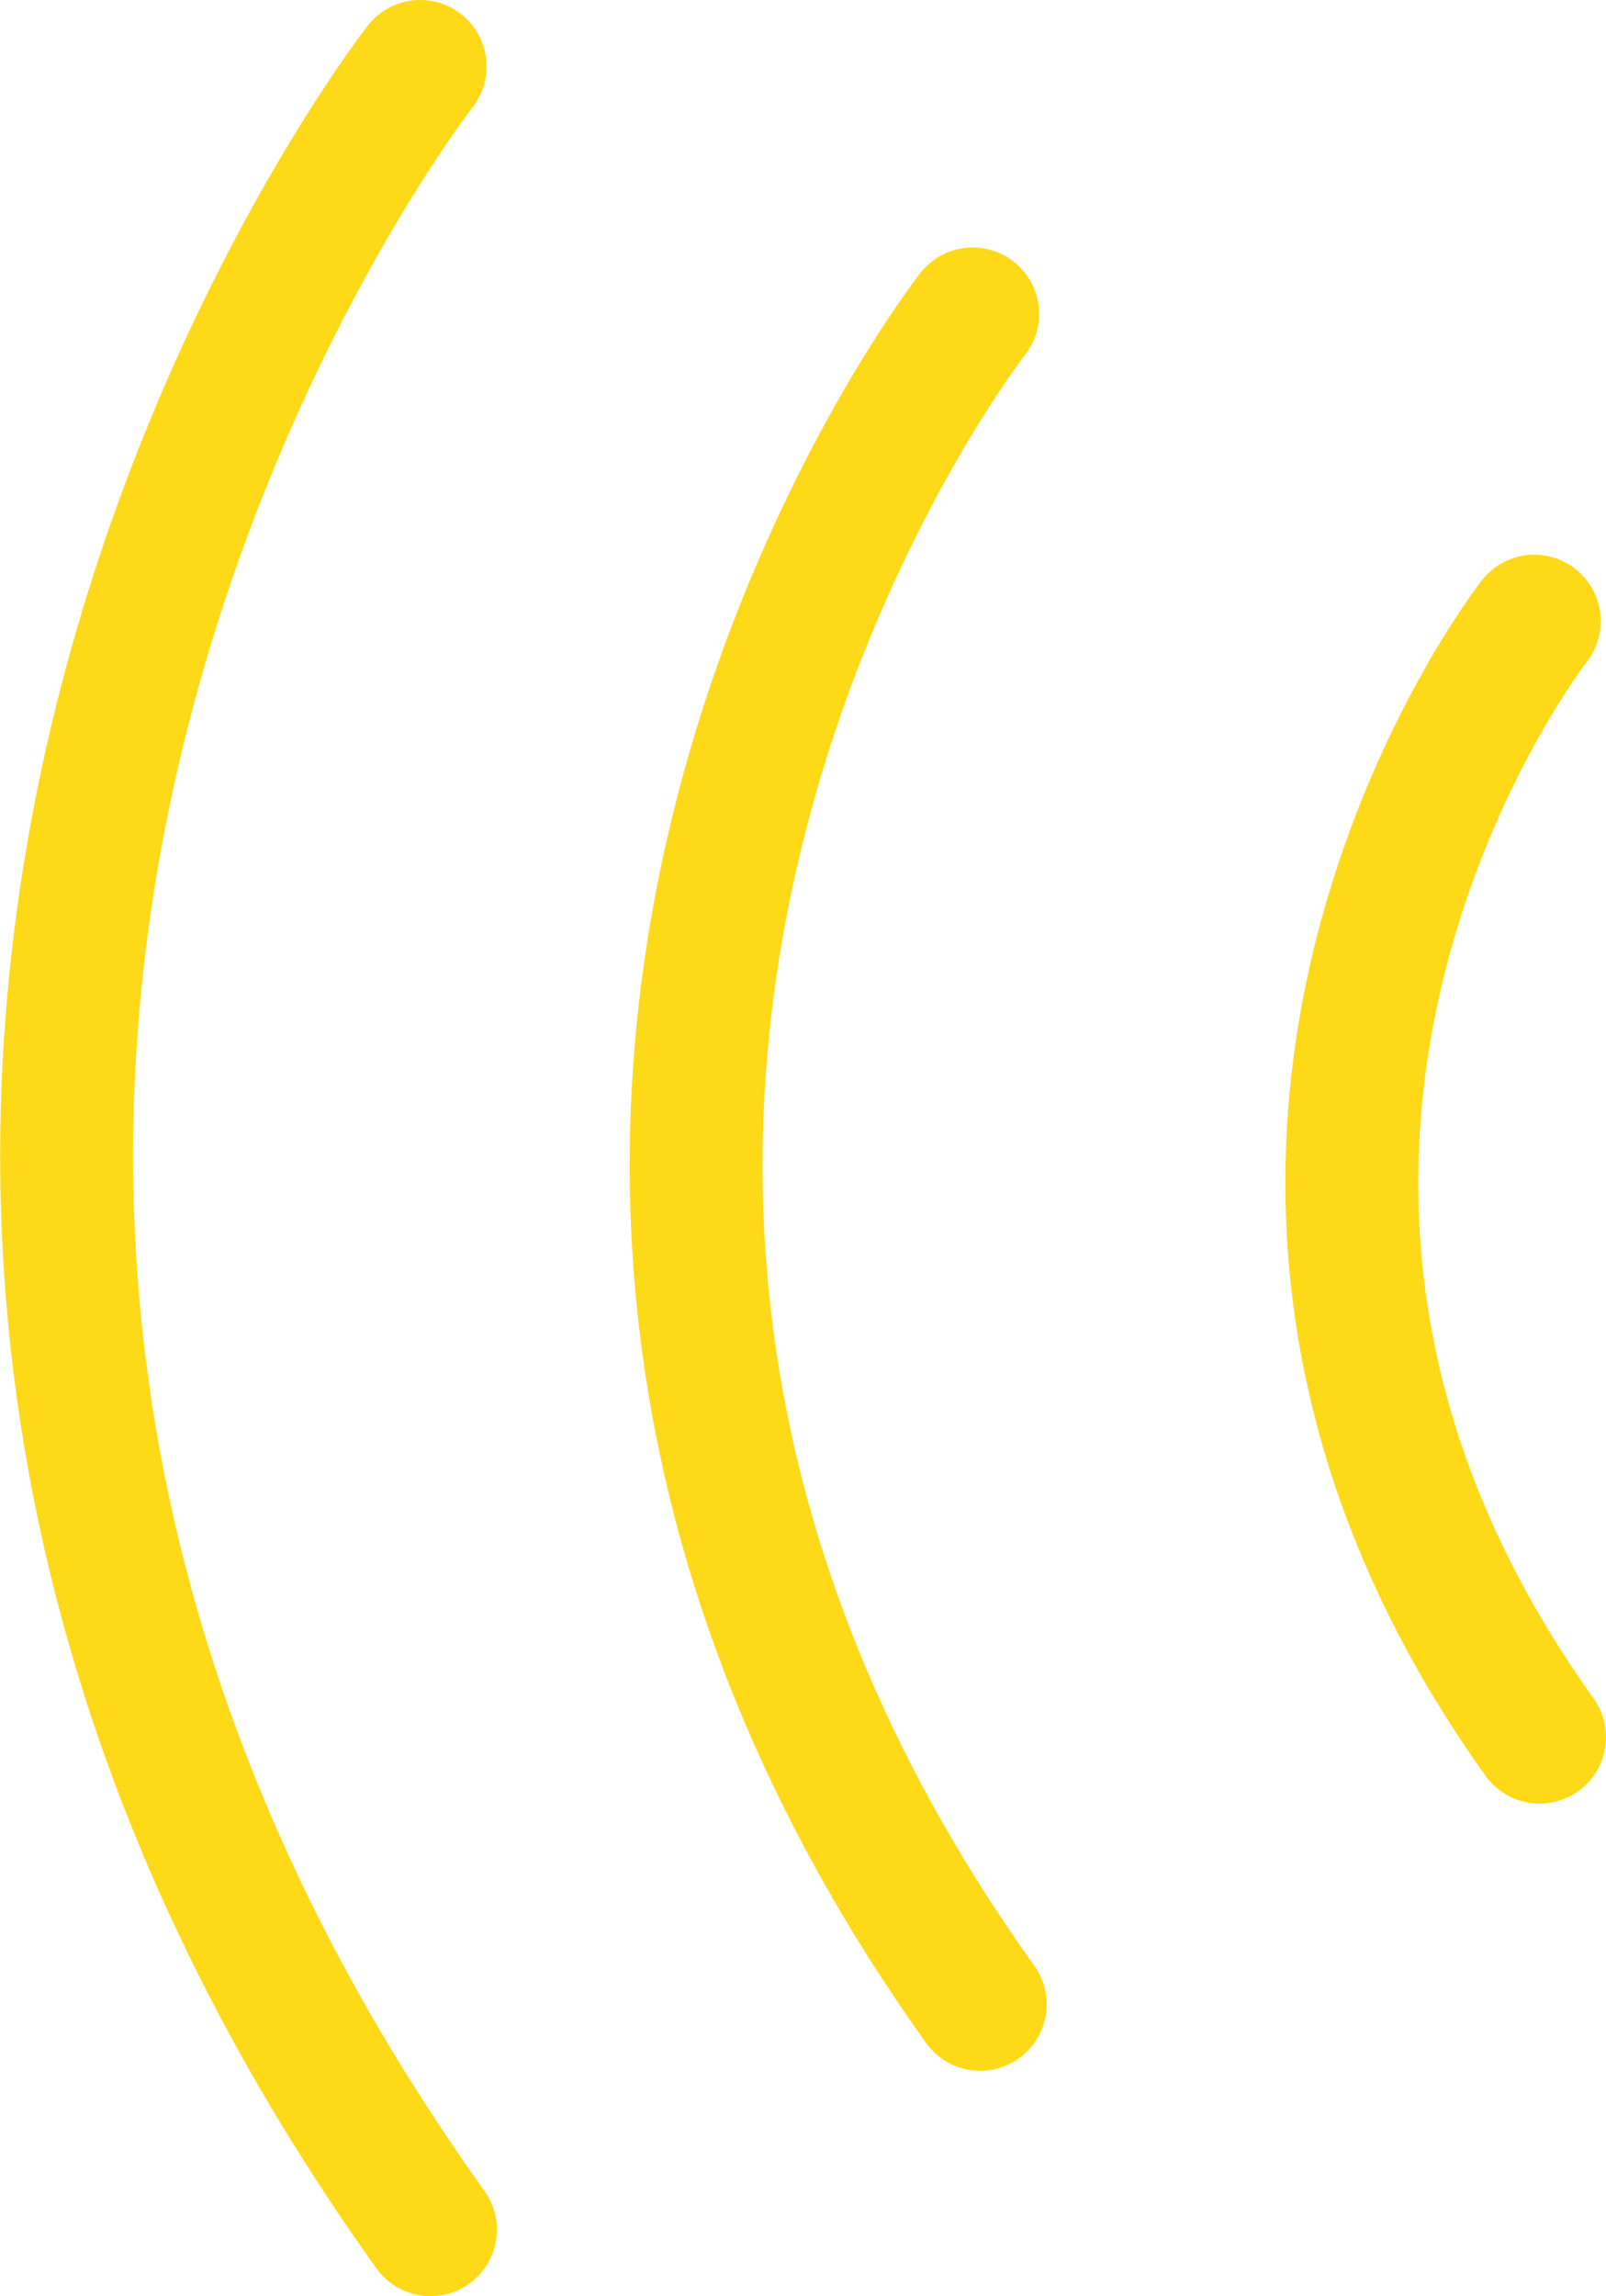 <svg xmlns="http://www.w3.org/2000/svg" viewBox="0 0 96.67 138.17"><defs><style>.cls-1{fill:none;stroke:#fed918;stroke-linecap:round;stroke-miterlimit:10;stroke-width:8px;}</style></defs><title>Asset 1</title><g id="Layer_2" data-name="Layer 2"><g id="Layer_3" data-name="Layer 3"><path class="cls-1" d="M92.35,37.38s-24.92,31.87.32,67.15"/><path class="cls-1" d="M58.55,18.89S20.79,67.16,59,120.61"/><path class="cls-1" d="M25.29,4S-23,65.78,25.91,134.17"/></g></g></svg>